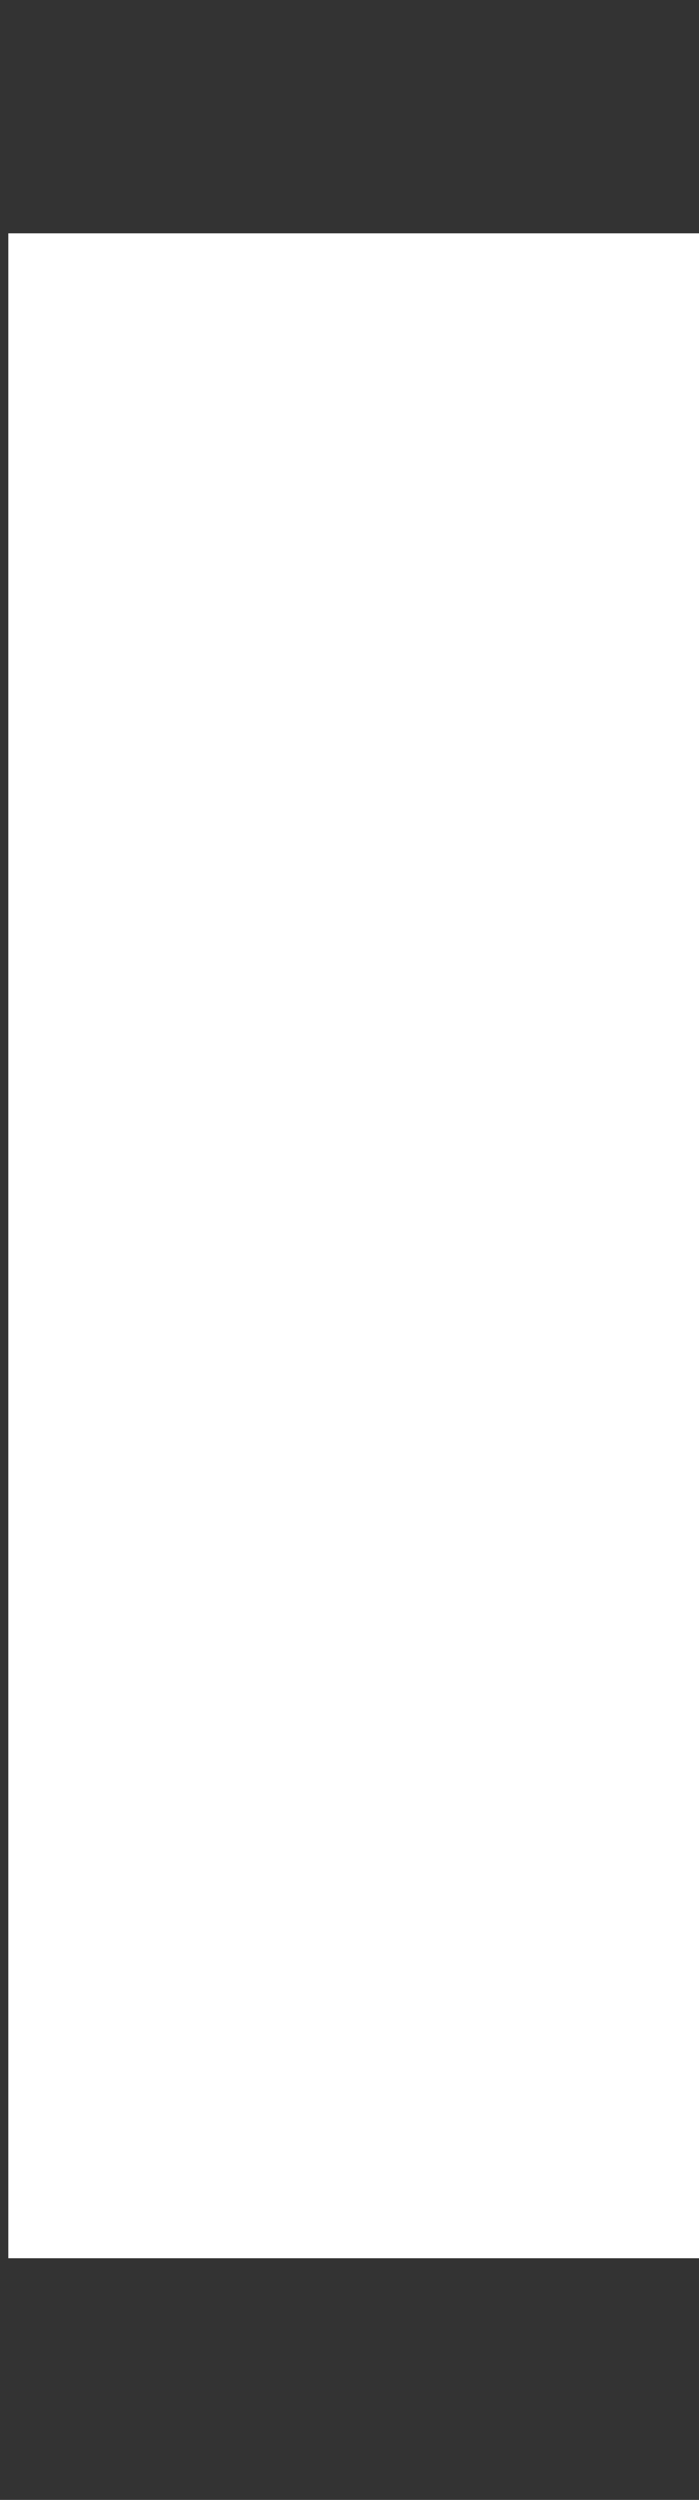 <?xml version="1.0" encoding="utf-8"?>
<!-- Generator: Adobe Illustrator 26.1.0, SVG Export Plug-In . SVG Version: 6.00 Build 0)  -->
<svg version="1.1" id="レイヤー_1" xmlns="http://www.w3.org/2000/svg" xmlns:xlink="http://www.w3.org/1999/xlink" x="0px"
	 y="0px" width="8.4px" height="30px" viewBox="0 0 8.4 30" enable-background="new 0 0 8.4 30" xml:space="preserve">
<rect x="0" y="0" width="8.4" height="30" fill="#333333" stroke="none"/>
<path fill="#fff" d="M0.1,2.8h8.3v24.3H0.1L0.1,2.8z"/>
</svg>
